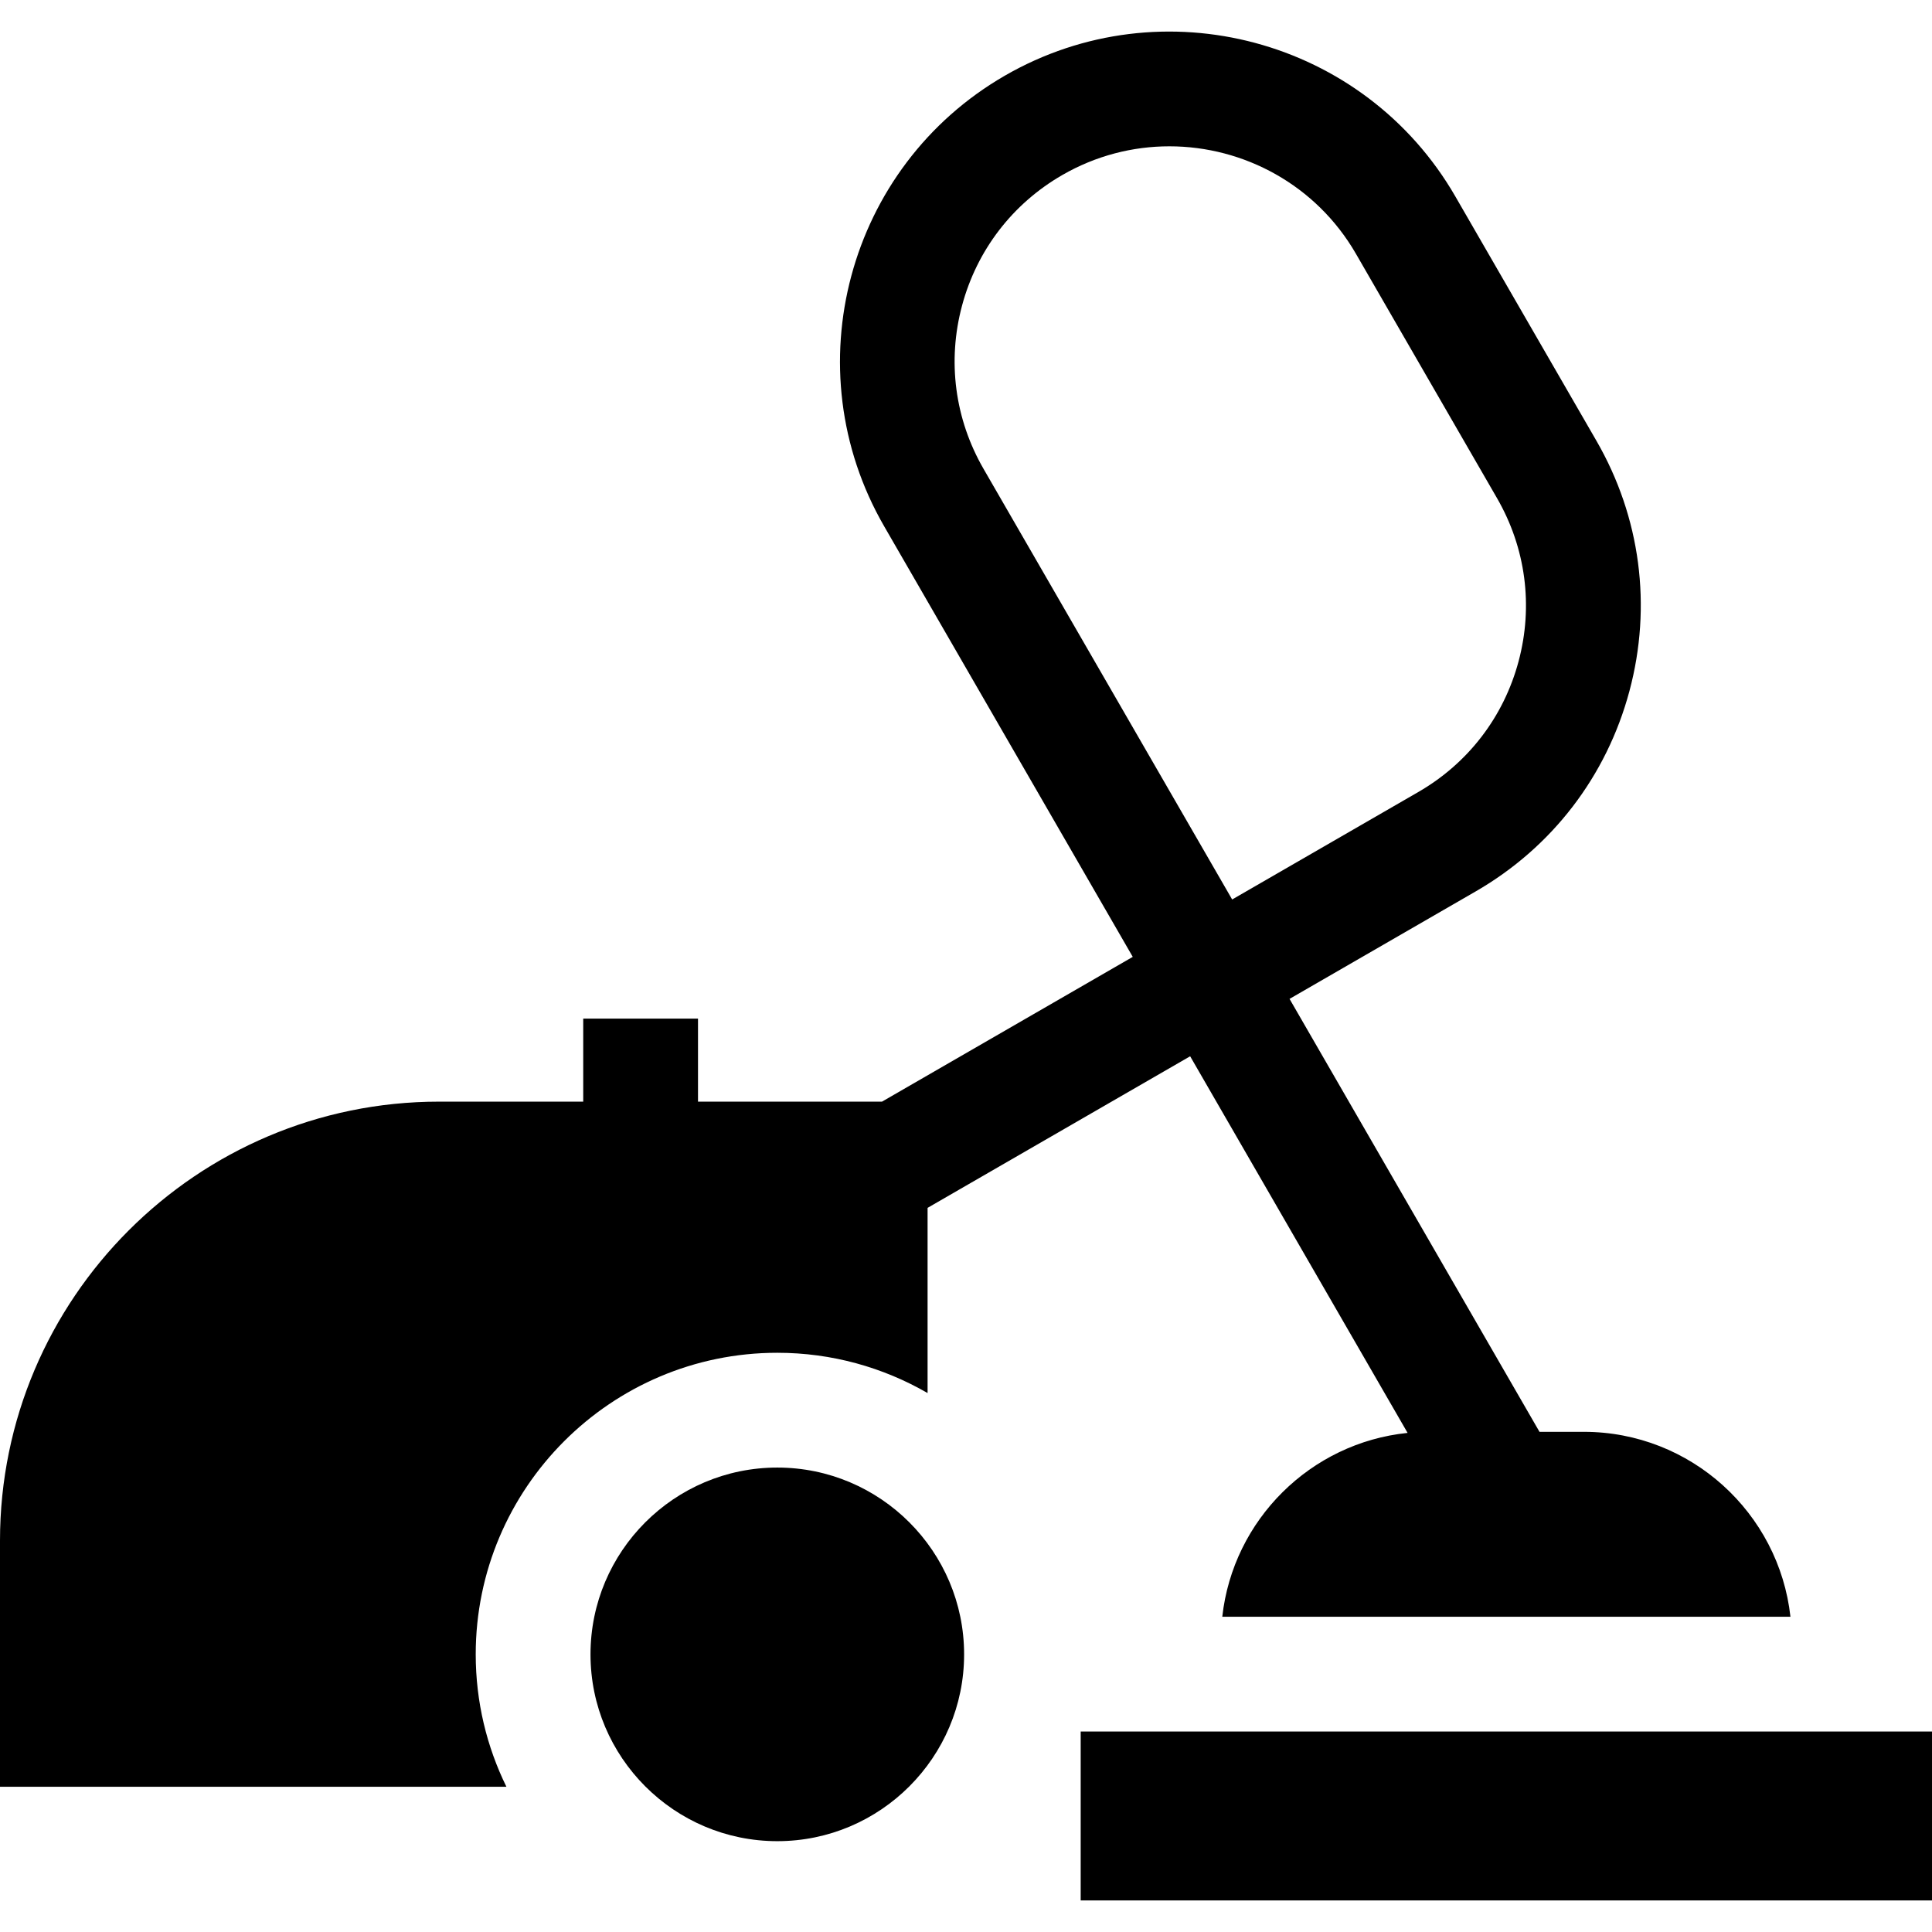 <?xml version="1.0" encoding="iso-8859-1"?>
<!-- Generator: Adobe Illustrator 19.0.0, SVG Export Plug-In . SVG Version: 6.00 Build 0)  -->
<svg version="1.1" id="Layer_1" xmlns="http://www.w3.org/2000/svg" xmlns:xlink="http://www.w3.org/1999/xlink" x="0px" y="0px"
	 viewBox="0 0 511.992 511.992" style="enable-background:new 0 0 511.992 511.992;" xml:space="preserve">
<g>
	<g>
		<path d="M323.912,428.449h150.567c-3.038-27.523-26.426-49.006-54.746-49.006h-11.756l-66.24-114.733l49.348-28.492
			c20.217-11.672,34.679-30.52,40.721-53.068c6.042-22.549,2.941-46.102-8.732-66.319L385.67,52.046
			c-24.094-41.734-77.652-56.082-119.387-31.991c-41.735,24.096-56.085,77.653-31.99,119.387l65.894,114.133l-66.451,38.366h-48.761
			V269.94h-30.417v22.002h-38.211C52.194,291.943,0,344.135,0,408.29v65.211h134.202c-5.201-10.598-8.133-22.505-8.133-35.085
			c0-44.069,35.853-79.921,79.921-79.921c14.496,0,28.09,3.898,39.824,10.673v-49.076l69.582-40.173l57.624,99.81
			C347.286,382.357,326.746,402.775,323.912,428.449z M260.637,124.235c-7.609-13.181-9.632-28.536-5.692-43.238
			c3.94-14.702,13.368-26.989,26.548-34.6c8.952-5.168,18.733-7.623,28.394-7.623c19.707,0,38.902,10.221,49.443,28.48
			l37.405,64.787c7.609,13.181,9.632,28.536,5.692,43.238c-3.939,14.701-13.367,26.988-26.549,34.599l-49.347,28.491
			L260.637,124.235z"/>
	</g>
</g>
<g>
	<g>
		<rect x="286.388" y="458.863" width="225.604" height="44.764"/>
	</g>
</g>
<g>
	<g>
		<path d="M205.99,388.913c-27.297,0-49.504,22.208-49.504,49.504s22.208,49.504,49.504,49.504
			c27.296,0,49.505-22.209,49.505-49.504C255.495,411.12,233.288,388.913,205.99,388.913z"/>
	</g>
</g>
<g>
</g>
<g>
</g>
<g>
</g>
<g>
</g>
<g>
</g>
<g>
</g>
<g>
</g>
<g>
</g>
<g>
</g>
<g>
</g>
<g>
</g>
<g>
</g>
<g>
</g>
<g>
</g>
<g>
</g>
</svg>
